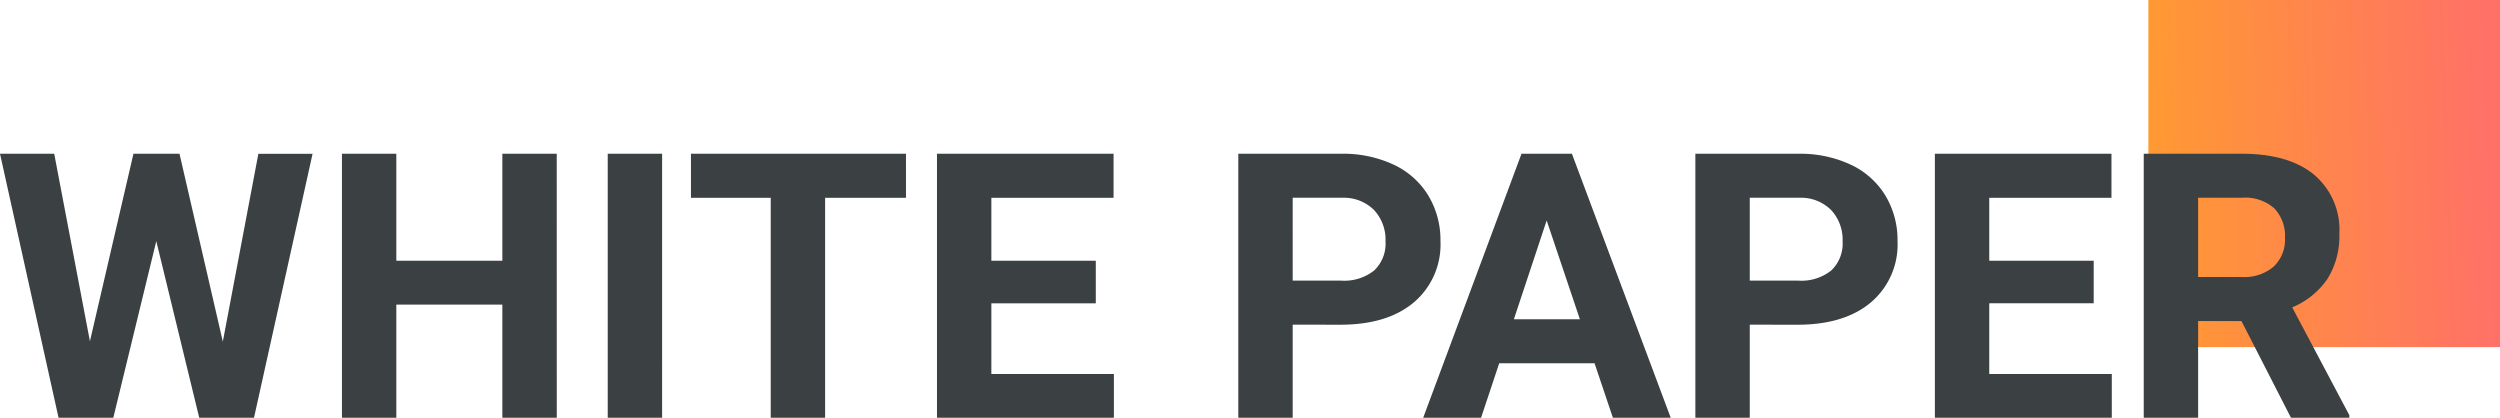<svg xmlns="http://www.w3.org/2000/svg" xmlns:xlink="http://www.w3.org/1999/xlink" width="269.316" height="45" viewBox="0 0 269.316 45"><defs><linearGradient id="a" x1="0.016" y1="0.536" x2="0.975" y2="0.5" gradientUnits="objectBoundingBox"><stop offset="0" stop-color="#f93"/><stop offset="1" stop-color="#ff7167"/></linearGradient></defs><g transform="translate(-683.684 -773)"><path d="M0,0H37.882V37.392H0Z" transform="translate(915.118 773)" fill="url(#a)"/><path d="M24.688-8.2l3.828-20.234h5.84L28.047,0h-5.9L17.52-19.023,12.891,0h-5.9L.684-28.437h5.84l3.848,20.2,4.688-20.2H20.02ZM60.664,0H54.8V-12.187H43.379V0H37.52V-28.437h5.859v11.523H54.8V-28.437h5.859ZM72.012,0H66.152V-28.437h5.859Zm26.27-23.691H89.57V0H83.711V-23.691H75.117v-4.746H98.281ZM118.73-12.324H107.48v7.617h13.2V0H101.621V-28.437h19.023v4.746H107.48v6.777h11.25Zm21.211,2.3V0h-5.859V-28.437h11.094a12.835,12.835,0,0,1,5.635,1.172,8.636,8.636,0,0,1,3.74,3.33,9.285,9.285,0,0,1,1.309,4.912A8.165,8.165,0,0,1,153-12.432q-2.861,2.412-7.92,2.412Zm0-4.746h5.234a5.147,5.147,0,0,0,3.545-1.094,3.978,3.978,0,0,0,1.221-3.125,4.691,4.691,0,0,0-1.23-3.379,4.6,4.6,0,0,0-3.4-1.328h-5.371Zm32.52,8.906H162.188L160.234,0H154L164.59-28.437h5.43L180.664,0h-6.23Zm-8.691-4.746h7.109L167.3-21.25Zm25.41.586V0H183.32V-28.437h11.094a12.835,12.835,0,0,1,5.635,1.172,8.636,8.636,0,0,1,3.74,3.33,9.285,9.285,0,0,1,1.309,4.912,8.165,8.165,0,0,1-2.861,6.592q-2.861,2.412-7.92,2.412Zm0-4.746h5.234a5.147,5.147,0,0,0,3.545-1.094,3.978,3.978,0,0,0,1.221-3.125,4.691,4.691,0,0,0-1.23-3.379,4.6,4.6,0,0,0-3.4-1.328H189.18Zm37.051,2.441H214.98v7.617h13.2V0H209.121V-28.437h19.023v4.746H214.98v6.777h11.25Zm15.918,1.914H237.48V0h-5.859V-28.437h10.566q5.039,0,7.773,2.246a7.752,7.752,0,0,1,2.734,6.348,8.749,8.749,0,0,1-1.26,4.854,8.592,8.592,0,0,1-3.818,3.1L253.77-.273V0H247.48Zm-4.668-4.746h4.727a4.839,4.839,0,0,0,3.418-1.123,4.014,4.014,0,0,0,1.211-3.1,4.3,4.3,0,0,0-1.143-3.164,4.748,4.748,0,0,0-3.506-1.152H237.48Z" transform="translate(683 818)" fill="#3b4043"/></g></svg>